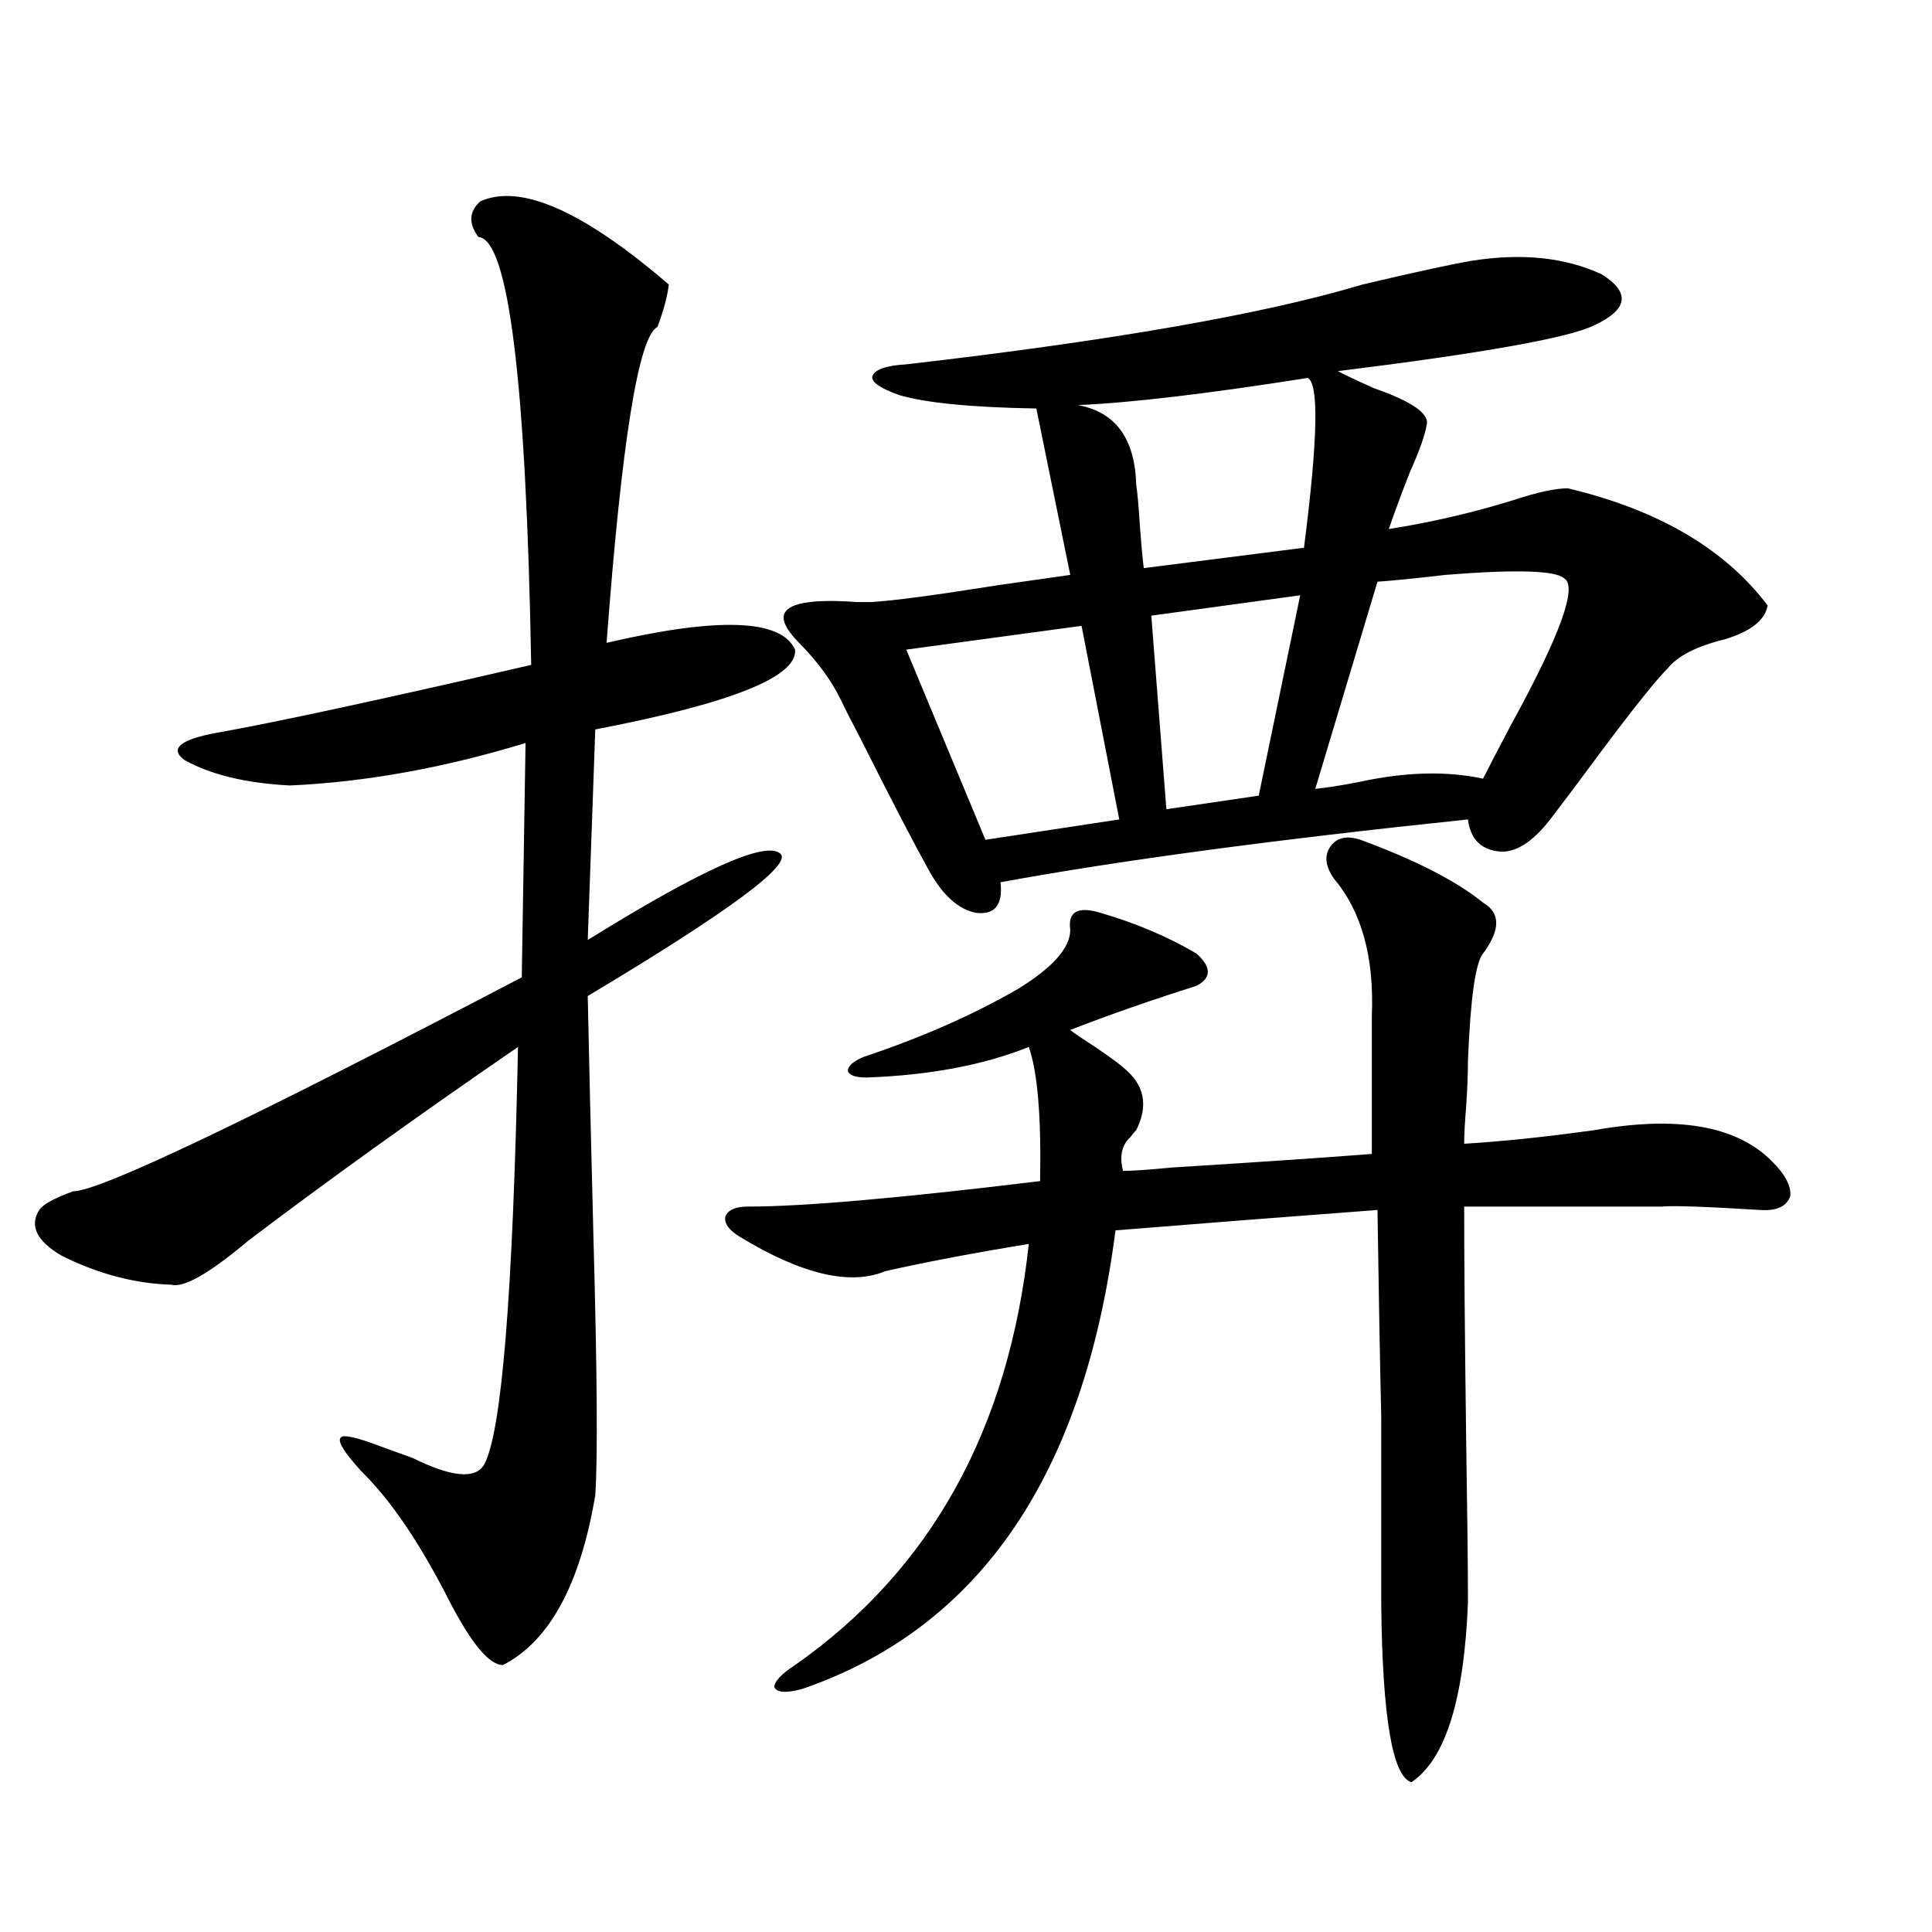 <?xml version="1.0" encoding="utf-8"?>
<!-- Generator: Adobe Illustrator 16.0.0, SVG Export Plug-In . SVG Version: 6.00 Build 0)  -->
<!DOCTYPE svg PUBLIC "-//W3C//DTD SVG 1.1//EN" "http://www.w3.org/Graphics/SVG/1.1/DTD/svg11.dtd">
<svg version="1.1" id="图层_1" xmlns="http://www.w3.org/2000/svg" xmlns:xlink="http://www.w3.org/1999/xlink" x="0px" y="0px"
	 width="1000px" height="1000px" viewBox="0 0 1000 1000" enable-background="new 0 0 1000 1000" xml:space="preserve">
<path d="M248.604,104.211c20.808-9.366,53.322,4.985,97.559,43.066c-0.655,5.864-2.606,13.184-5.854,21.973
	c-9.756,4.696-18.536,59.188-26.341,163.477c57.88-13.472,90.395-12.305,97.559,3.516c1.296,14.063-33.17,27.837-103.412,41.309
	l-3.902,108.984c58.535-36.323,91.705-51.265,99.51-44.824c7.149,5.273-26.021,29.883-99.51,73.828
	c0.641,31.641,1.616,72.949,2.927,123.926c1.951,70.313,2.271,115.137,0.976,134.473c-7.805,46.28-23.749,75.586-47.804,87.891
	c-7.164,0-16.585-11.426-28.292-34.277c-14.969-29.292-29.923-51.265-44.877-65.918c-9.115-9.956-12.683-15.82-10.731-17.578
	c1.296-1.758,8.78,0,22.438,5.273c3.247,1.181,8.125,2.938,14.634,5.273c20.152,9.97,32.515,11.138,37.072,3.516
	c9.101-16.397,14.954-88.468,17.561-216.211c-52.041,35.747-98.534,69.146-139.509,100.195
	c-20.167,17.001-33.505,24.609-39.999,22.852c-18.871-0.577-37.728-5.562-56.584-14.941c-13.018-7.608-16.92-15.519-11.707-23.73
	c1.951-2.925,7.805-6.152,17.561-9.668c13.658,0,91.05-36.914,232.189-110.742l1.951-121.289
	c-42.285,12.896-82.925,20.215-121.948,21.973c-22.773-1.167-40.975-5.562-54.633-13.184c-7.805-5.851-2.286-10.547,16.585-14.063
	c29.908-5.273,84.221-16.987,162.923-35.156c-2.606-146.476-11.707-220.304-27.316-221.484
	C242.415,115.637,242.75,109.484,248.604,104.211z M704.202,434.68c28.612,10.547,49.755,21.396,63.413,32.52
	c9.101,5.273,9.101,14.063,0,26.367c-3.902,4.696-6.509,23.153-7.805,55.371c0,7.031-0.335,15.243-0.976,24.609
	c-0.655,7.622-0.976,13.774-0.976,18.457c19.512-1.167,41.95-3.516,67.315-7.031c42.926-7.608,73.489-2.335,91.705,15.82
	c7.149,7.031,10.396,13.184,9.756,18.457c-1.951,5.273-7.164,7.622-15.609,7.031c-28.627-1.758-45.532-2.335-50.73-1.758
	c-10.411,0-23.414,0-39.023,0c-13.018,0-34.146,0-63.413,0c0,26.958,0.32,65.918,0.976,116.895
	c0.641,41.021,0.976,70.313,0.976,87.891c-1.951,50.386-11.707,81.437-29.268,93.164c-9.756-2.938-14.969-33.398-15.609-91.406
	c0-42.188,0-74.707,0-97.559c-0.655-28.125-1.311-63.858-1.951-107.227c-46.828,3.516-92.04,7.031-135.606,10.547
	c-16.265,126.563-70.242,205.664-161.947,237.305c-8.46,2.335-13.338,2.046-14.634-0.879c0-2.938,3.567-6.743,10.731-11.426
	c70.242-49.219,110.562-121.866,120.973-217.969c-28.627,4.696-53.337,9.38-74.145,14.063c-18.216,7.622-43.261,1.758-75.12-17.578
	c-5.854-3.516-8.46-7.031-7.805-10.547c1.296-3.516,5.198-5.273,11.707-5.273c28.612,0,79.022-4.395,151.216-13.184
	c0.641-33.398-1.311-56.538-5.854-69.434c-23.414,9.38-51.386,14.653-83.9,15.82c-5.854,0-9.115-1.167-9.756-3.516
	c0-2.335,2.592-4.683,7.805-7.031c29.908-9.956,56.584-21.671,79.998-35.156c18.201-11.124,27.316-21.382,27.316-30.762
	c-1.311-9.366,3.902-12.305,15.609-8.789c18.201,5.273,34.786,12.305,49.755,21.094c7.805,7.031,7.805,12.606,0,16.699
	c-24.069,7.622-45.853,15.243-65.364,22.852c0.641,0.591,2.271,1.758,4.878,3.516c11.707,7.622,19.177,12.896,22.438,15.82
	c11.052,8.789,13.323,19.638,6.829,32.52c-0.655,0.591-1.631,1.758-2.927,3.516c-4.558,4.106-5.854,9.97-3.902,17.578
	c4.543,0,13.003-0.577,25.365-1.758c46.828-2.925,81.294-5.273,103.412-7.031v-71.191c1.296-30.46-5.213-54.19-19.512-71.191
	c-4.558-6.44-5.213-12.003-1.951-16.699C691.84,433.513,697.038,432.345,704.202,434.68z M761.762,134.973
	c26.006-4.093,48.444-1.758,67.315,7.031c14.954,9.38,13.658,18.169-3.902,26.367c-13.018,6.454-57.239,14.364-132.68,23.73
	c3.247,1.758,9.421,4.696,18.536,8.789c20.152,7.031,29.268,13.485,27.316,19.336c-0.655,4.696-3.582,12.896-8.78,24.609
	c-4.558,11.728-8.14,21.396-10.731,29.004c22.104-3.516,43.566-8.487,64.389-14.941c12.348-4.093,21.783-6.152,28.292-6.152
	c46.828,11.138,81.294,31.353,103.412,60.645c-1.311,7.622-8.78,13.485-22.438,17.578c-14.313,3.516-24.069,8.501-29.268,14.941
	c-5.854,5.864-16.92,19.638-33.17,41.309c-11.707,15.82-20.487,27.548-26.341,35.156c-9.115,12.305-17.896,18.457-26.341,18.457
	c-10.411-0.577-16.265-6.152-17.561-16.699c-100.82,10.547-181.459,21.396-241.945,32.52c1.296,11.728-2.927,17.001-12.683,15.82
	c-9.115-1.758-17.24-9.077-24.39-21.973c-7.805-14.063-19.512-36.612-35.121-67.676c-5.213-9.956-8.78-16.987-10.731-21.094
	c-4.558-9.366-11.387-18.745-20.487-28.125c-6.509-6.44-9.436-11.426-8.78-14.941c1.296-6.44,13.979-8.789,38.048-7.031
	c3.247,0,5.519,0,6.829,0c11.052-0.577,33.17-3.516,66.34-8.789c16.25-2.335,28.612-4.093,37.072-5.273l-17.561-86.133
	c-33.825-0.577-57.56-2.925-71.218-7.031c-9.756-3.516-14.313-6.729-13.658-9.668c1.296-3.516,7.149-5.562,17.561-6.152
	c106.659-12.305,185.361-26.065,236.092-41.309C732.494,140.837,751.351,136.73,761.762,134.973z M559.815,323.938l-90.729,12.305
	l40.975,98.438l69.267-10.547L559.815,323.938z M676.886,195.617c-52.041,8.212-91.705,12.896-119.021,14.063
	c19.512,3.516,29.588,17.29,30.243,41.309c0.641,4.106,1.296,11.426,1.951,21.973c0.641,8.789,1.296,15.82,1.951,21.094
	l82.925-10.547C682.084,227.849,682.739,198.556,676.886,195.617z M672.983,308.117l-77.071,10.547l7.805,100.195l47.804-7.031
	L672.983,308.117z M809.565,299.328c-4.558-4.093-25.045-4.683-61.462-1.758c-14.969,1.758-26.676,2.938-35.121,3.516
	l-32.194,107.227c5.854-0.577,13.323-1.758,22.438-3.516c24.055-5.273,45.518-5.851,64.389-1.758
	c3.247-6.44,8.125-15.82,14.634-28.125C807.614,328.634,816.715,303.435,809.565,299.328z"/>
</svg>
